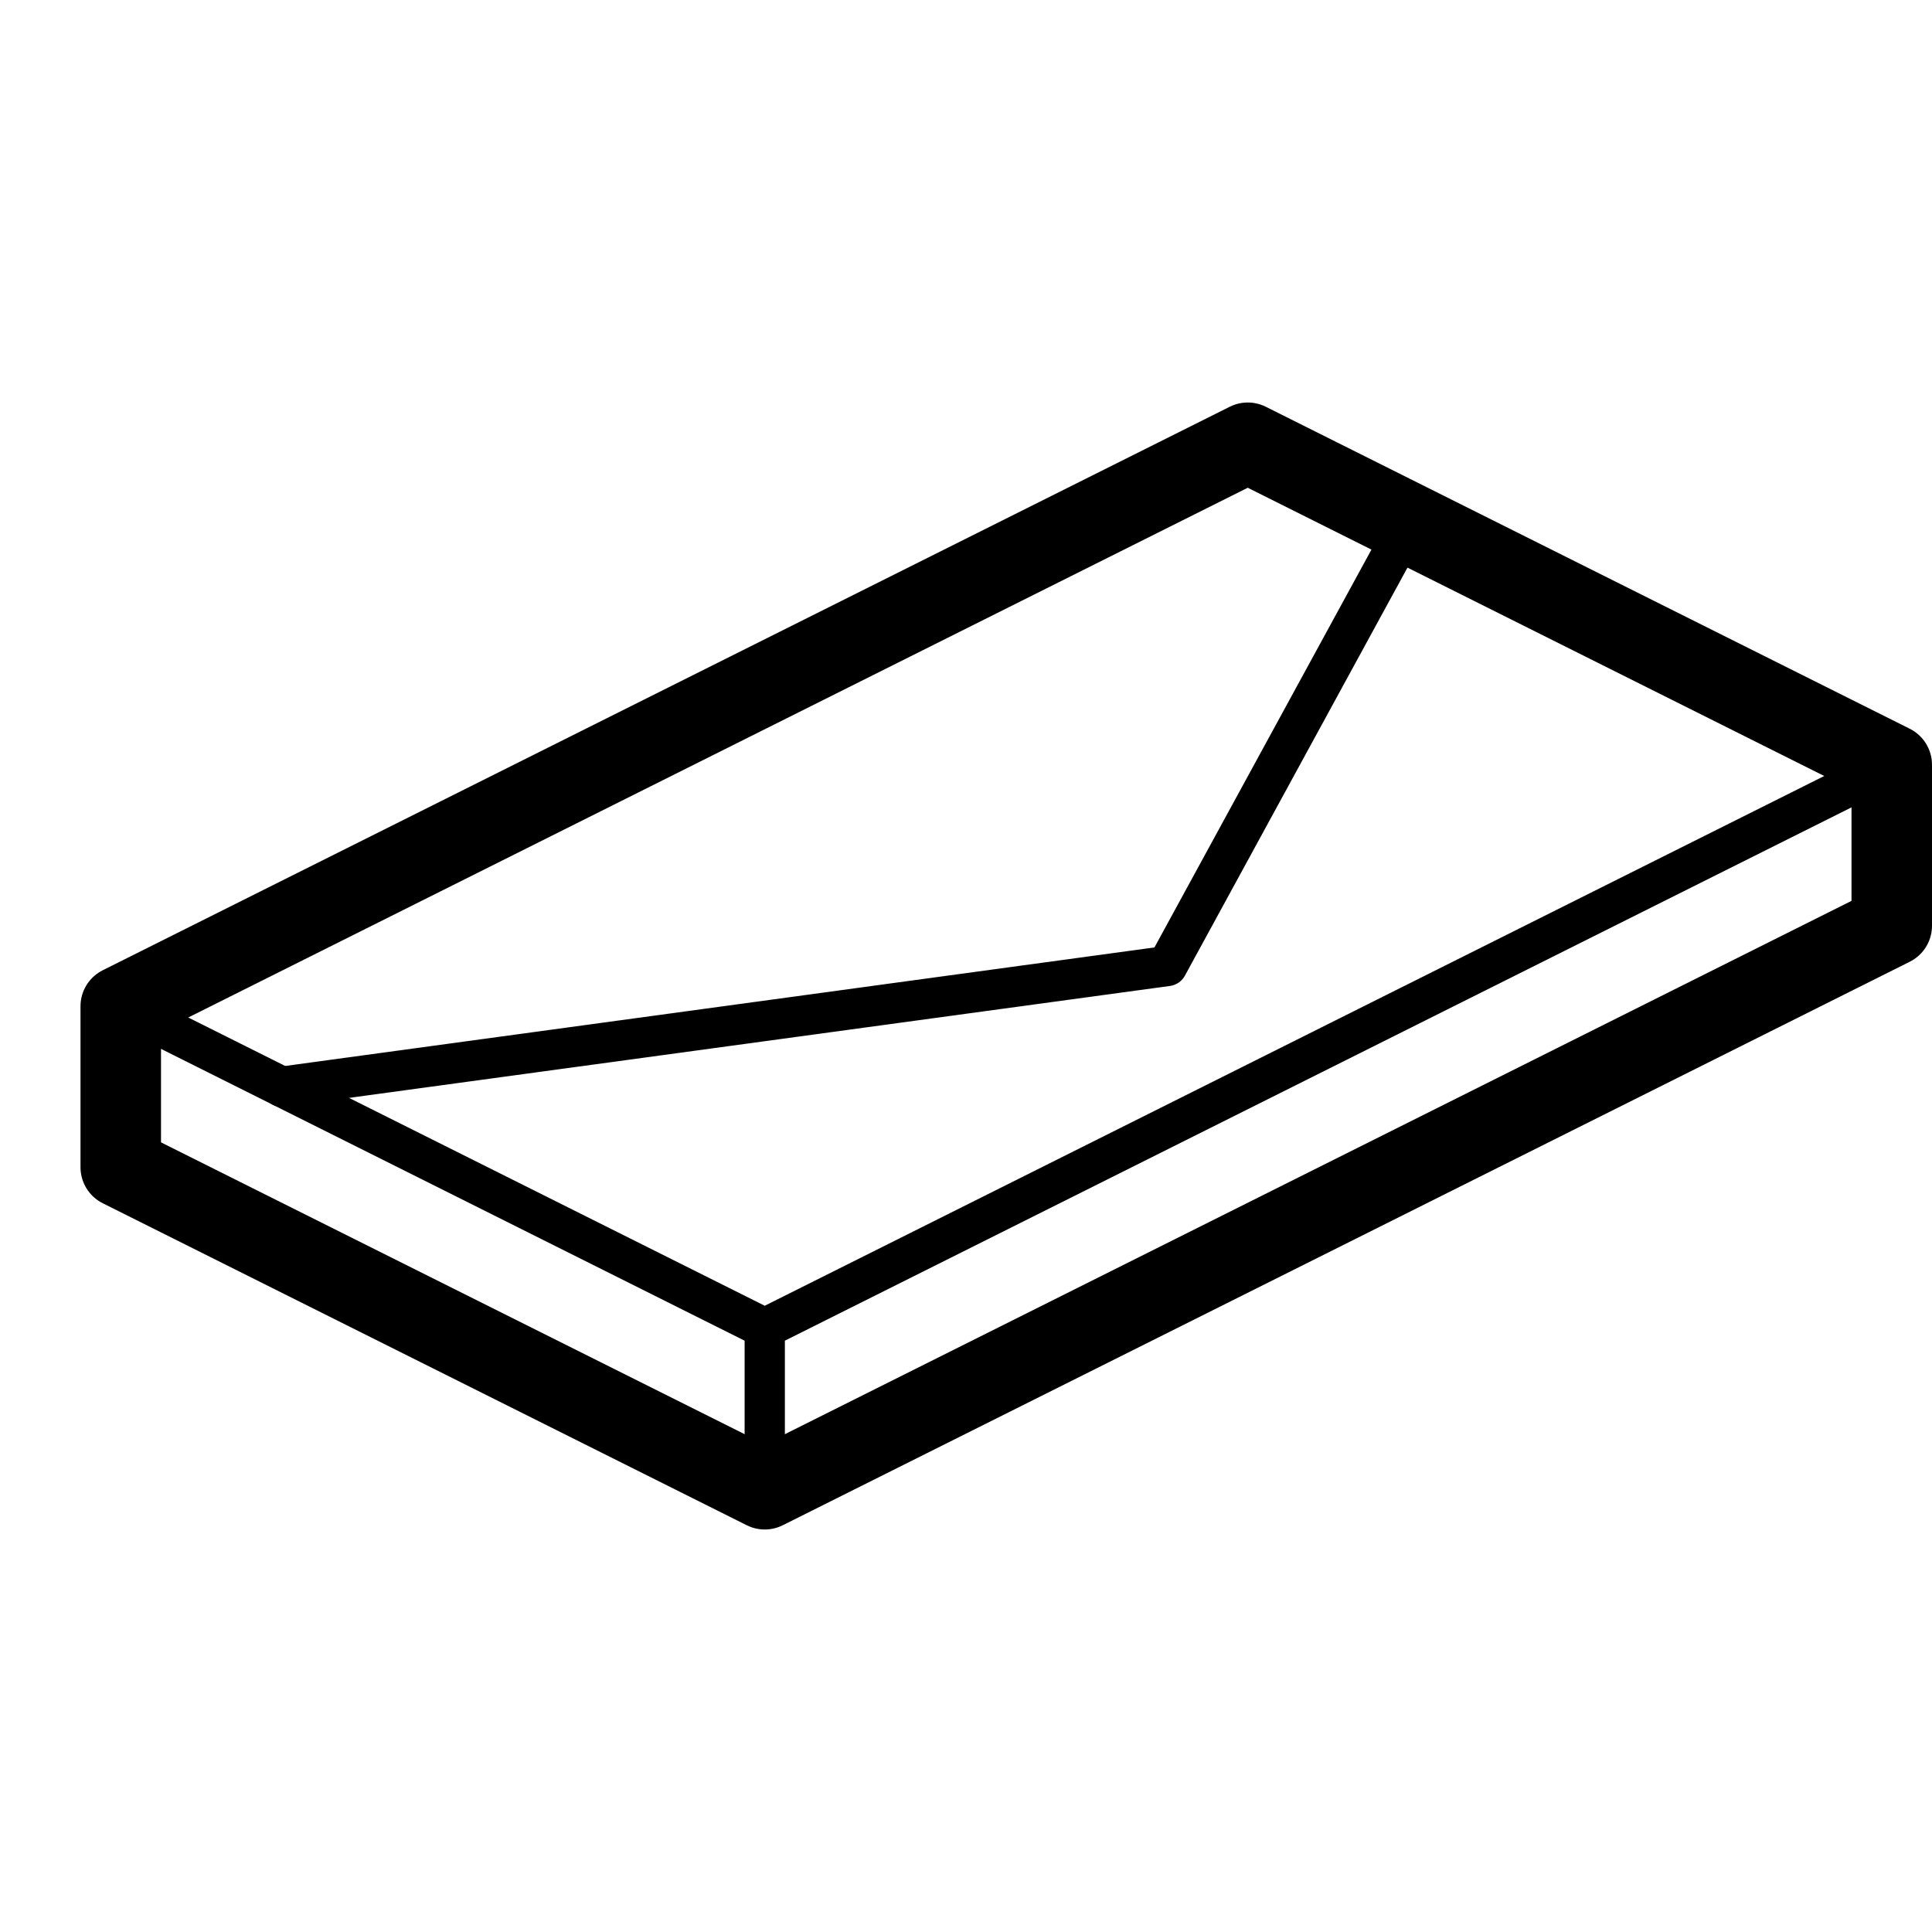 <svg viewBox="0 0 24 24" xmlns="http://www.w3.org/2000/svg"  stroke-linecap="round" stroke-linejoin="round" stroke-miterlimit="1.5">

    <path d="M1.5 12.5v2l8 4 14-7v-2l-8-4-14 7z" fill="none" stroke="#000"/>
    <path d="M1.5 12.5l8 4 14-7M9.5 16.5v2" fill="none" stroke="#000" stroke-width=".5"/>
    <path d="M3.5 13.5l11-1.5 3-5.5" fill="none" stroke="#000" stroke-width=".5"/>
</svg>
